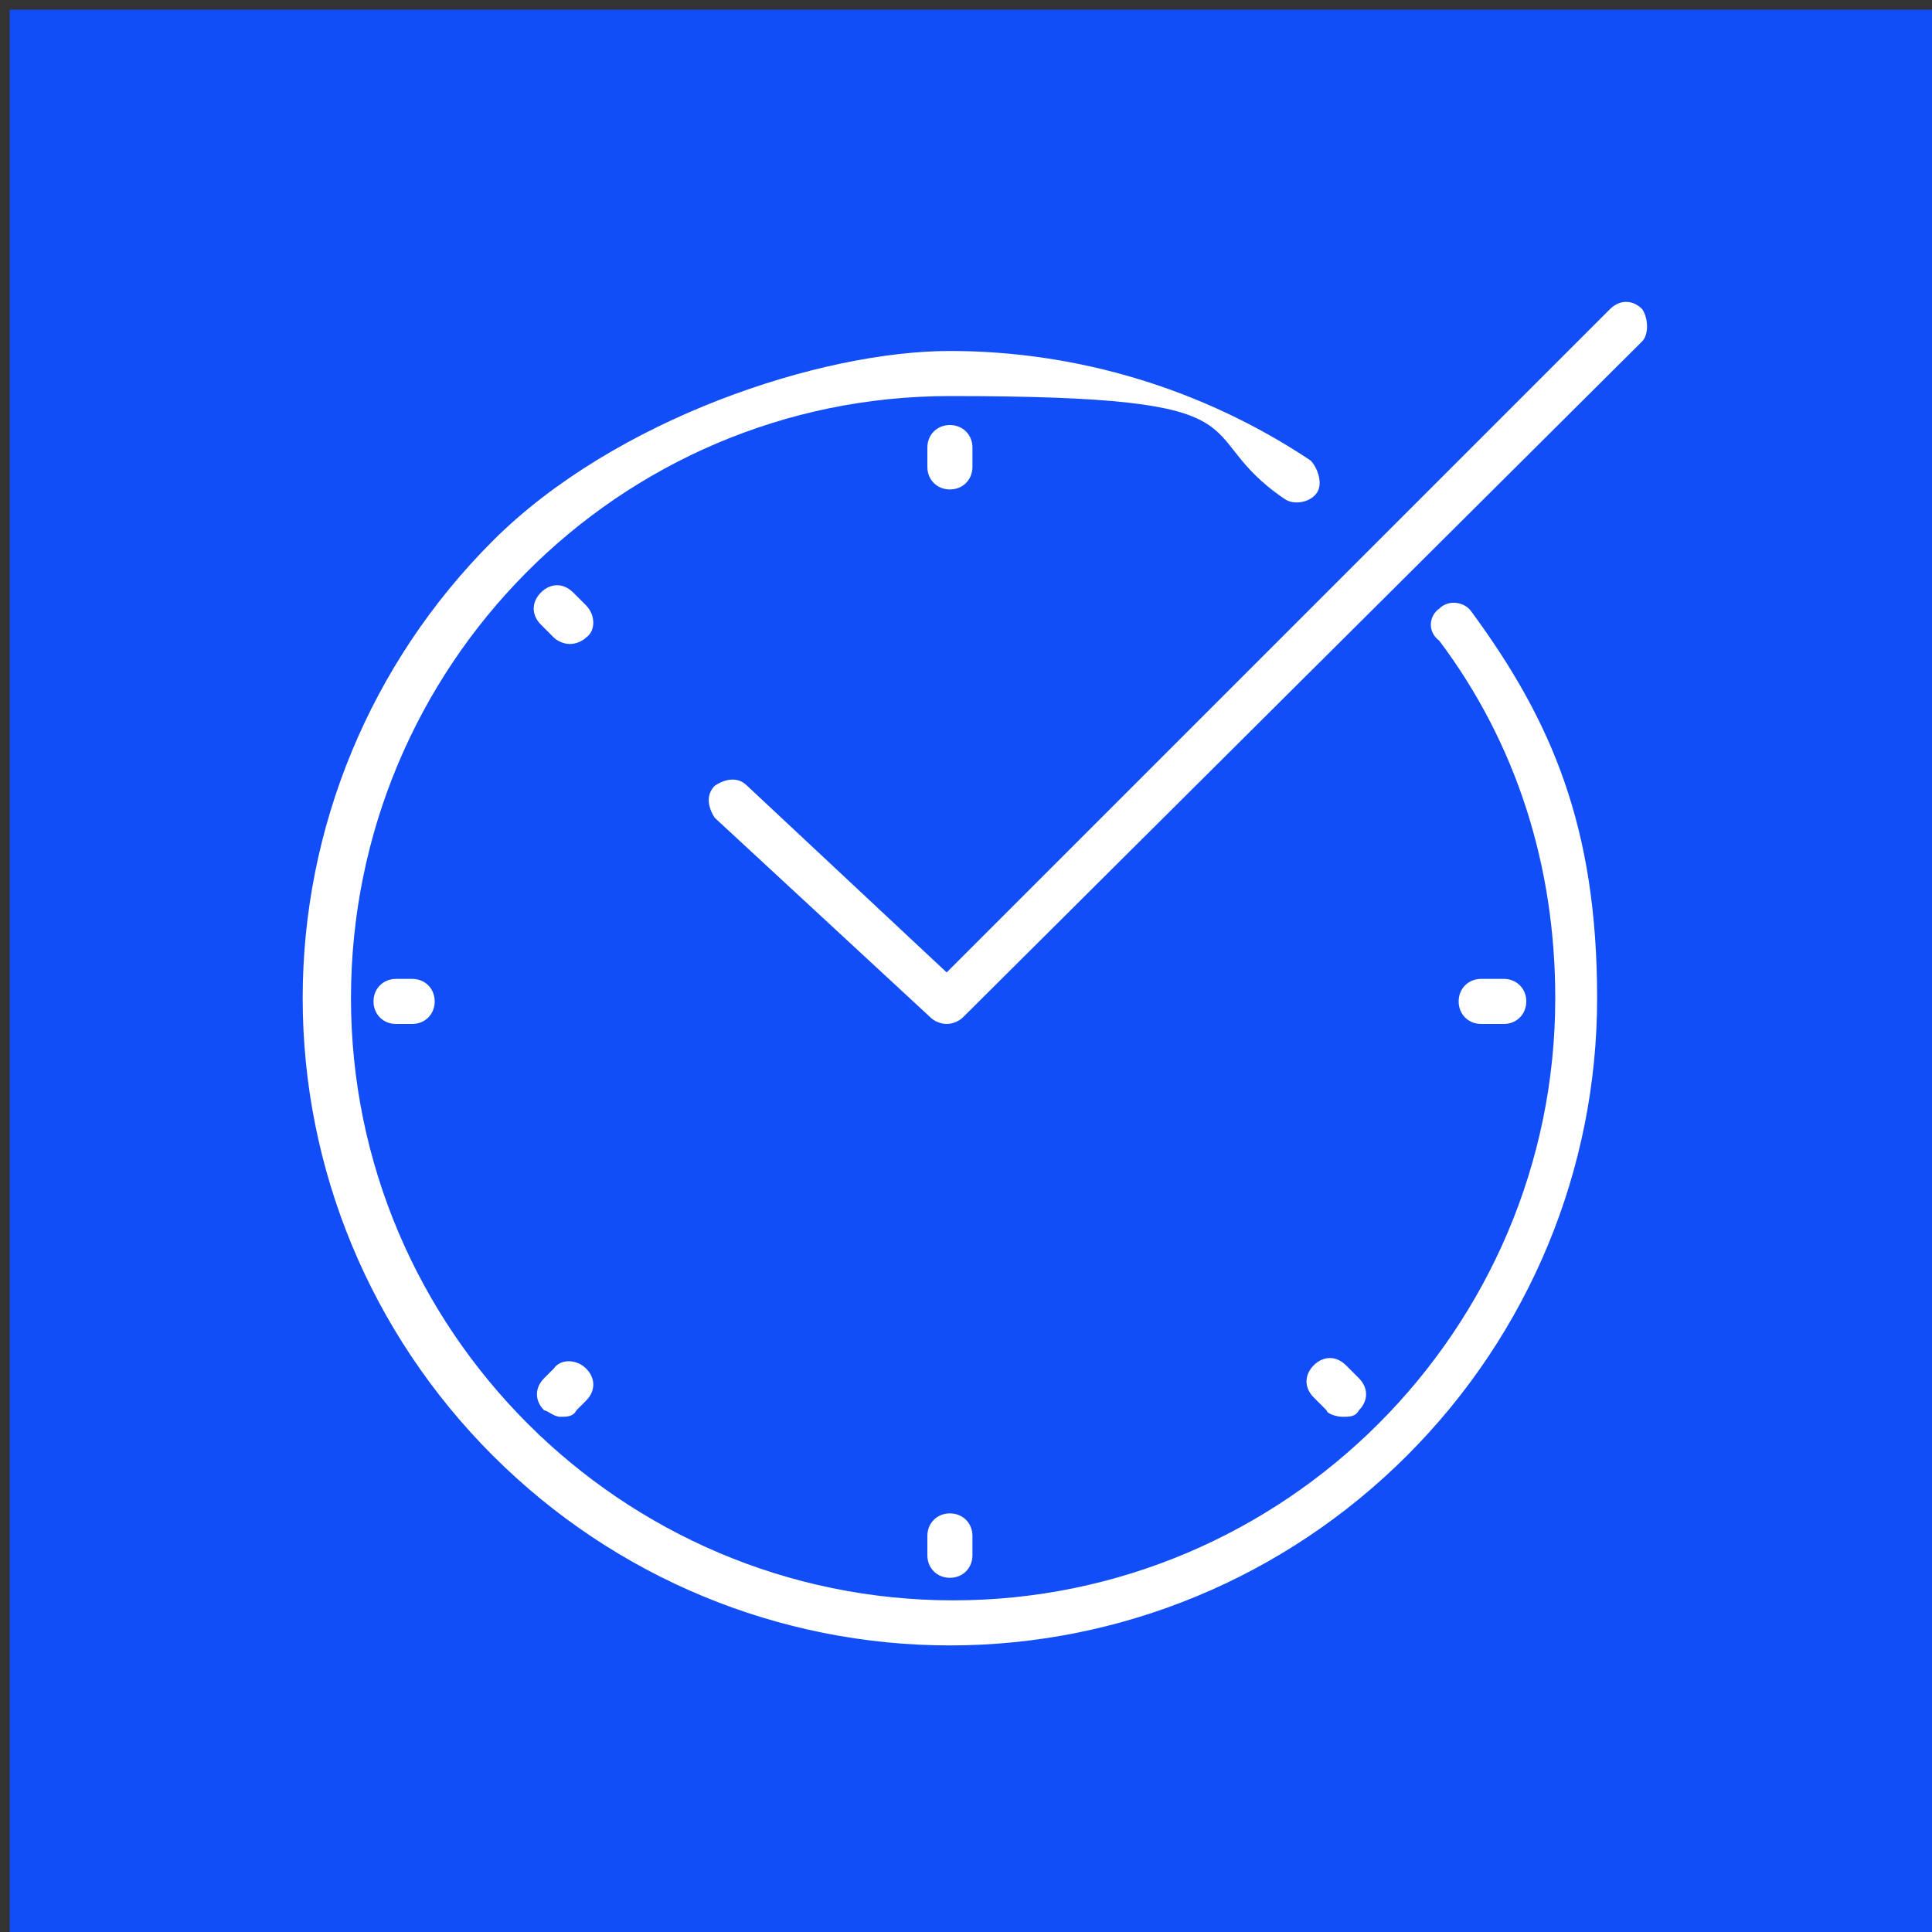 <?xml version="1.0" encoding="UTF-8"?> <svg xmlns="http://www.w3.org/2000/svg" xmlns:xlink="http://www.w3.org/1999/xlink" id="icons" version="1.1" viewBox="0 0 60 60"><rect x="0" y="0" width="60" height="60" fill="#333333" stroke="none"/><defs><style> .st0 { fill: #fff; } .st1 { fill: #124ef7; } </style></defs><rect class="st1" x=".3" y=".3" width="60" height="60"></rect><g><path class="st0" d="M44.7,18.9c-.3.2-.4.7,0,1,2.4,3.2,3.6,7,3.6,11.1,0,10.3-8.4,18.7-18.7,18.7s-18.7-8.4-18.7-18.7S19.2,12.3,29.5,12.3s7.3,1.1,10.4,3.2c.3.2.8.1,1-.2s0-.8-.2-1c-3.3-2.2-7.2-3.4-11.2-3.4s-10.4,2.1-14.2,5.9-5.9,8.9-5.9,14.2,2.1,10.4,5.9,14.2,8.9,5.9,14.2,5.9,10.4-2.1,14.2-5.9c3.8-3.8,5.9-8.9,5.9-14.2s-1.4-8.6-3.9-12c-.2-.3-.7-.4-1-.1Z"></path><path class="st0" d="M12.3,30.4c-.4,0-.7.3-.7.7s.3.7.7.7h.5c.4,0,.7-.3.7-.7s-.3-.7-.7-.7h-.5Z"></path><path class="st0" d="M46.7,31.8c.4,0,.7-.3.7-.7s-.3-.7-.7-.7h-.7c-.4,0-.7.3-.7.7s.3.7.7.7h.7Z"></path><path class="st0" d="M30.2,48.3v-.6c0-.4-.3-.7-.7-.7s-.7.3-.7.7v.6c0,.4.3.7.7.7s.7-.3.7-.7Z"></path><path class="st0" d="M28.8,13.9v.6c0,.4.3.7.7.7s.7-.3.7-.7v-.6c0-.4-.3-.7-.7-.7s-.7.3-.7.7Z"></path><path class="st0" d="M17.2,42.5l-.3.3c-.3.3-.3.7,0,1,.1,0,.3.2.5.2s.4,0,.5-.2l.3-.3c.3-.3.3-.7,0-1-.3-.3-.8-.3-1,0Z"></path><path class="st0" d="M41.7,44c.2,0,.4,0,.5-.2.3-.3.3-.7,0-1l-.4-.4c-.3-.3-.7-.3-1,0s-.3.7,0,1l.4.4c0,.1.3.2.5.2Z"></path><path class="st0" d="M18.2,18.8l-.4-.4c-.3-.3-.7-.3-1,0s-.3.7,0,1l.4.4c.1.1.3.2.5.2s.4-.1.5-.2c.3-.2.3-.7,0-1Z"></path><path class="st0" d="M51,9.6c-.3-.3-.7-.3-1,0l-20.6,20.6-6.2-5.8c-.3-.3-.7-.2-1,0-.3.3-.2.7,0,1l6.7,6.2c.1.1.3.2.5.2s.4-.1.5-.2l21.1-21c.2-.2.2-.7,0-1Z"></path></g></svg> 